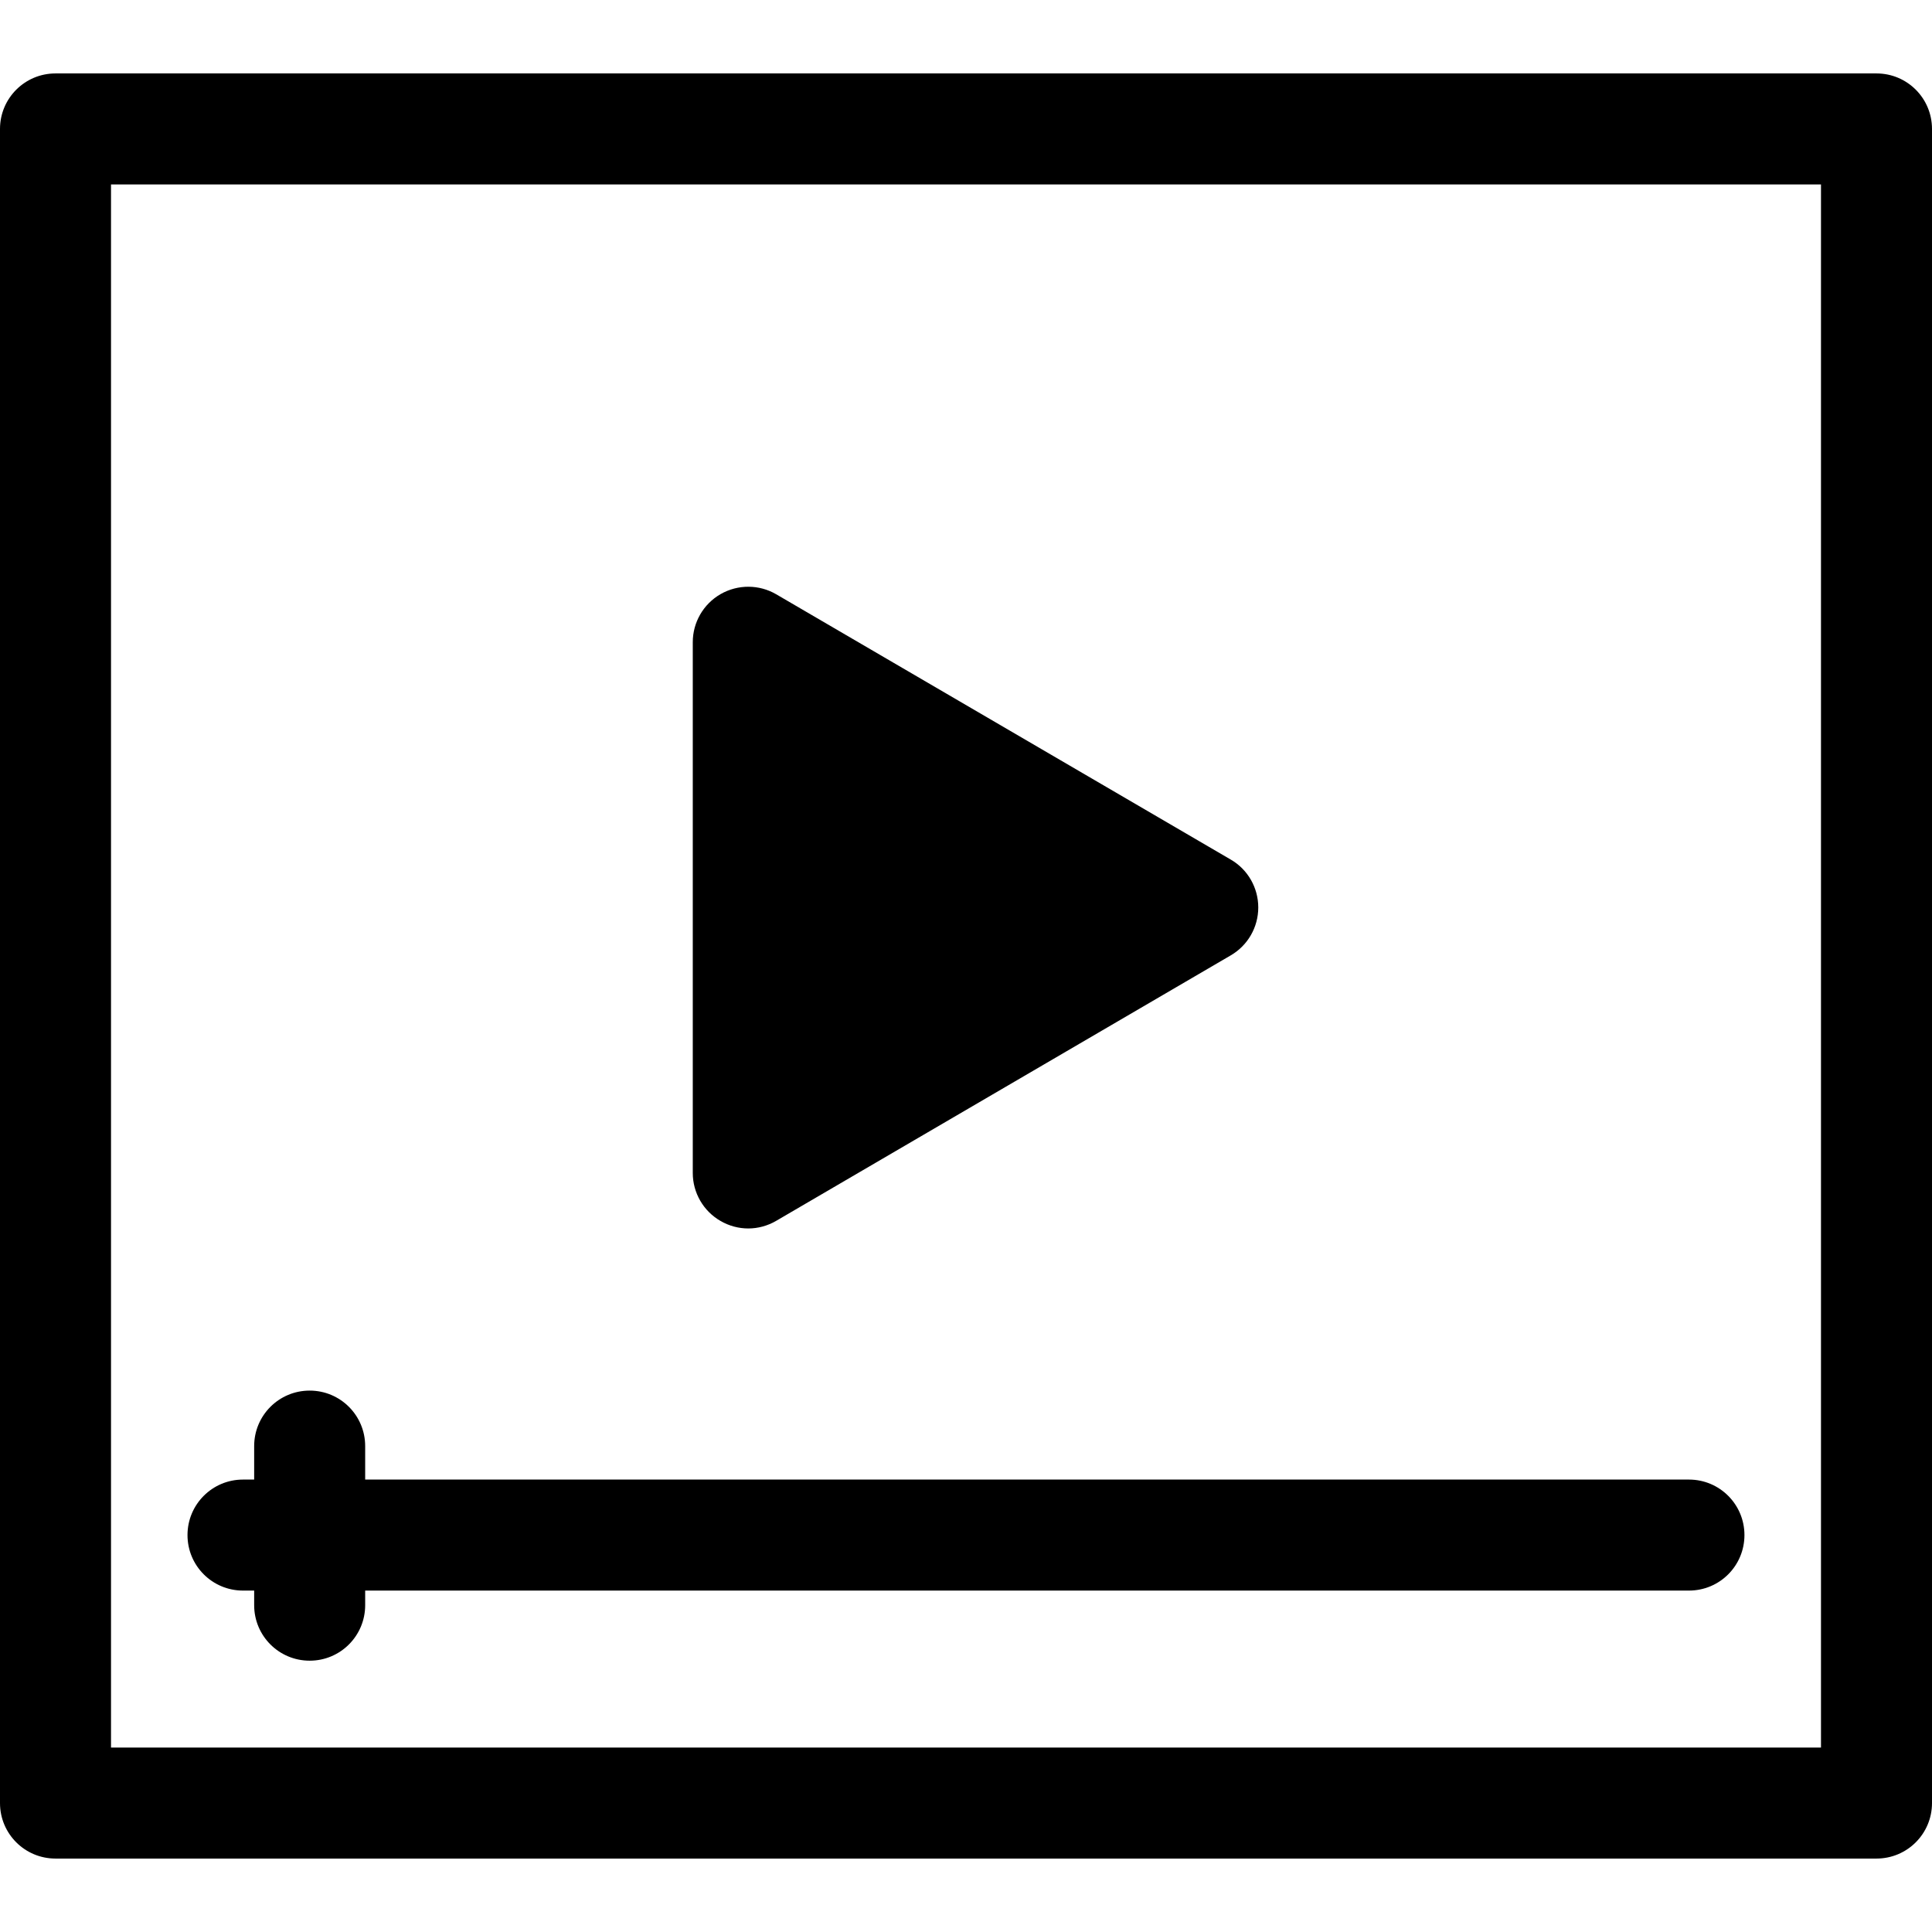 <?xml version="1.0" encoding="iso-8859-1"?>
<!-- Uploaded to: SVG Repo, www.svgrepo.com, Generator: SVG Repo Mixer Tools -->
<!DOCTYPE svg PUBLIC "-//W3C//DTD SVG 1.1//EN" "http://www.w3.org/Graphics/SVG/1.1/DTD/svg11.dtd">
<svg fill="#000000" version="1.1" id="Capa_1" xmlns="http://www.w3.org/2000/svg" xmlns:xlink="http://www.w3.org/1999/xlink" 
	 width="800px" height="800px" viewBox="0 0 34.807 34.807"
	 xml:space="preserve">
<g>
	<g>
		<path d="M0,2.323v30.161c0,0.553,0.447,1,1,1h32.807c0.553,0,1-0.447,1-1V2.323c0-0.553-0.447-1-1-1H1C0.448,1.323,0,1.77,0,2.323
			z M2,3.323h30.807v28.161H2V3.323z"/>
		<path d="M30.428,26.656H6.579v-0.603c0-0.553-0.447-1-1-1c-0.553,0-1,0.447-1,1v0.603H4.378c-0.553,0-1,0.447-1,1s0.447,1,1,1
			h0.201v0.263c0,0.553,0.447,1,1,1c0.553,0,1-0.447,1-1v-0.263h23.849c0.554,0,1-0.447,1-1S30.981,26.656,30.428,26.656z"/>
		<path d="M12.983,21.998c0.154,0.089,0.326,0.134,0.498,0.134c0.174,0,0.349-0.047,0.504-0.138l8.188-4.782
			c0.308-0.179,0.496-0.508,0.496-0.863s-0.188-0.685-0.496-0.863l-8.188-4.779c-0.308-0.18-0.69-0.182-1.002-0.004
			c-0.311,0.179-0.502,0.509-0.502,0.867v9.562C12.481,21.489,12.672,21.82,12.983,21.998z"/>
	</g>
</g>
</svg>